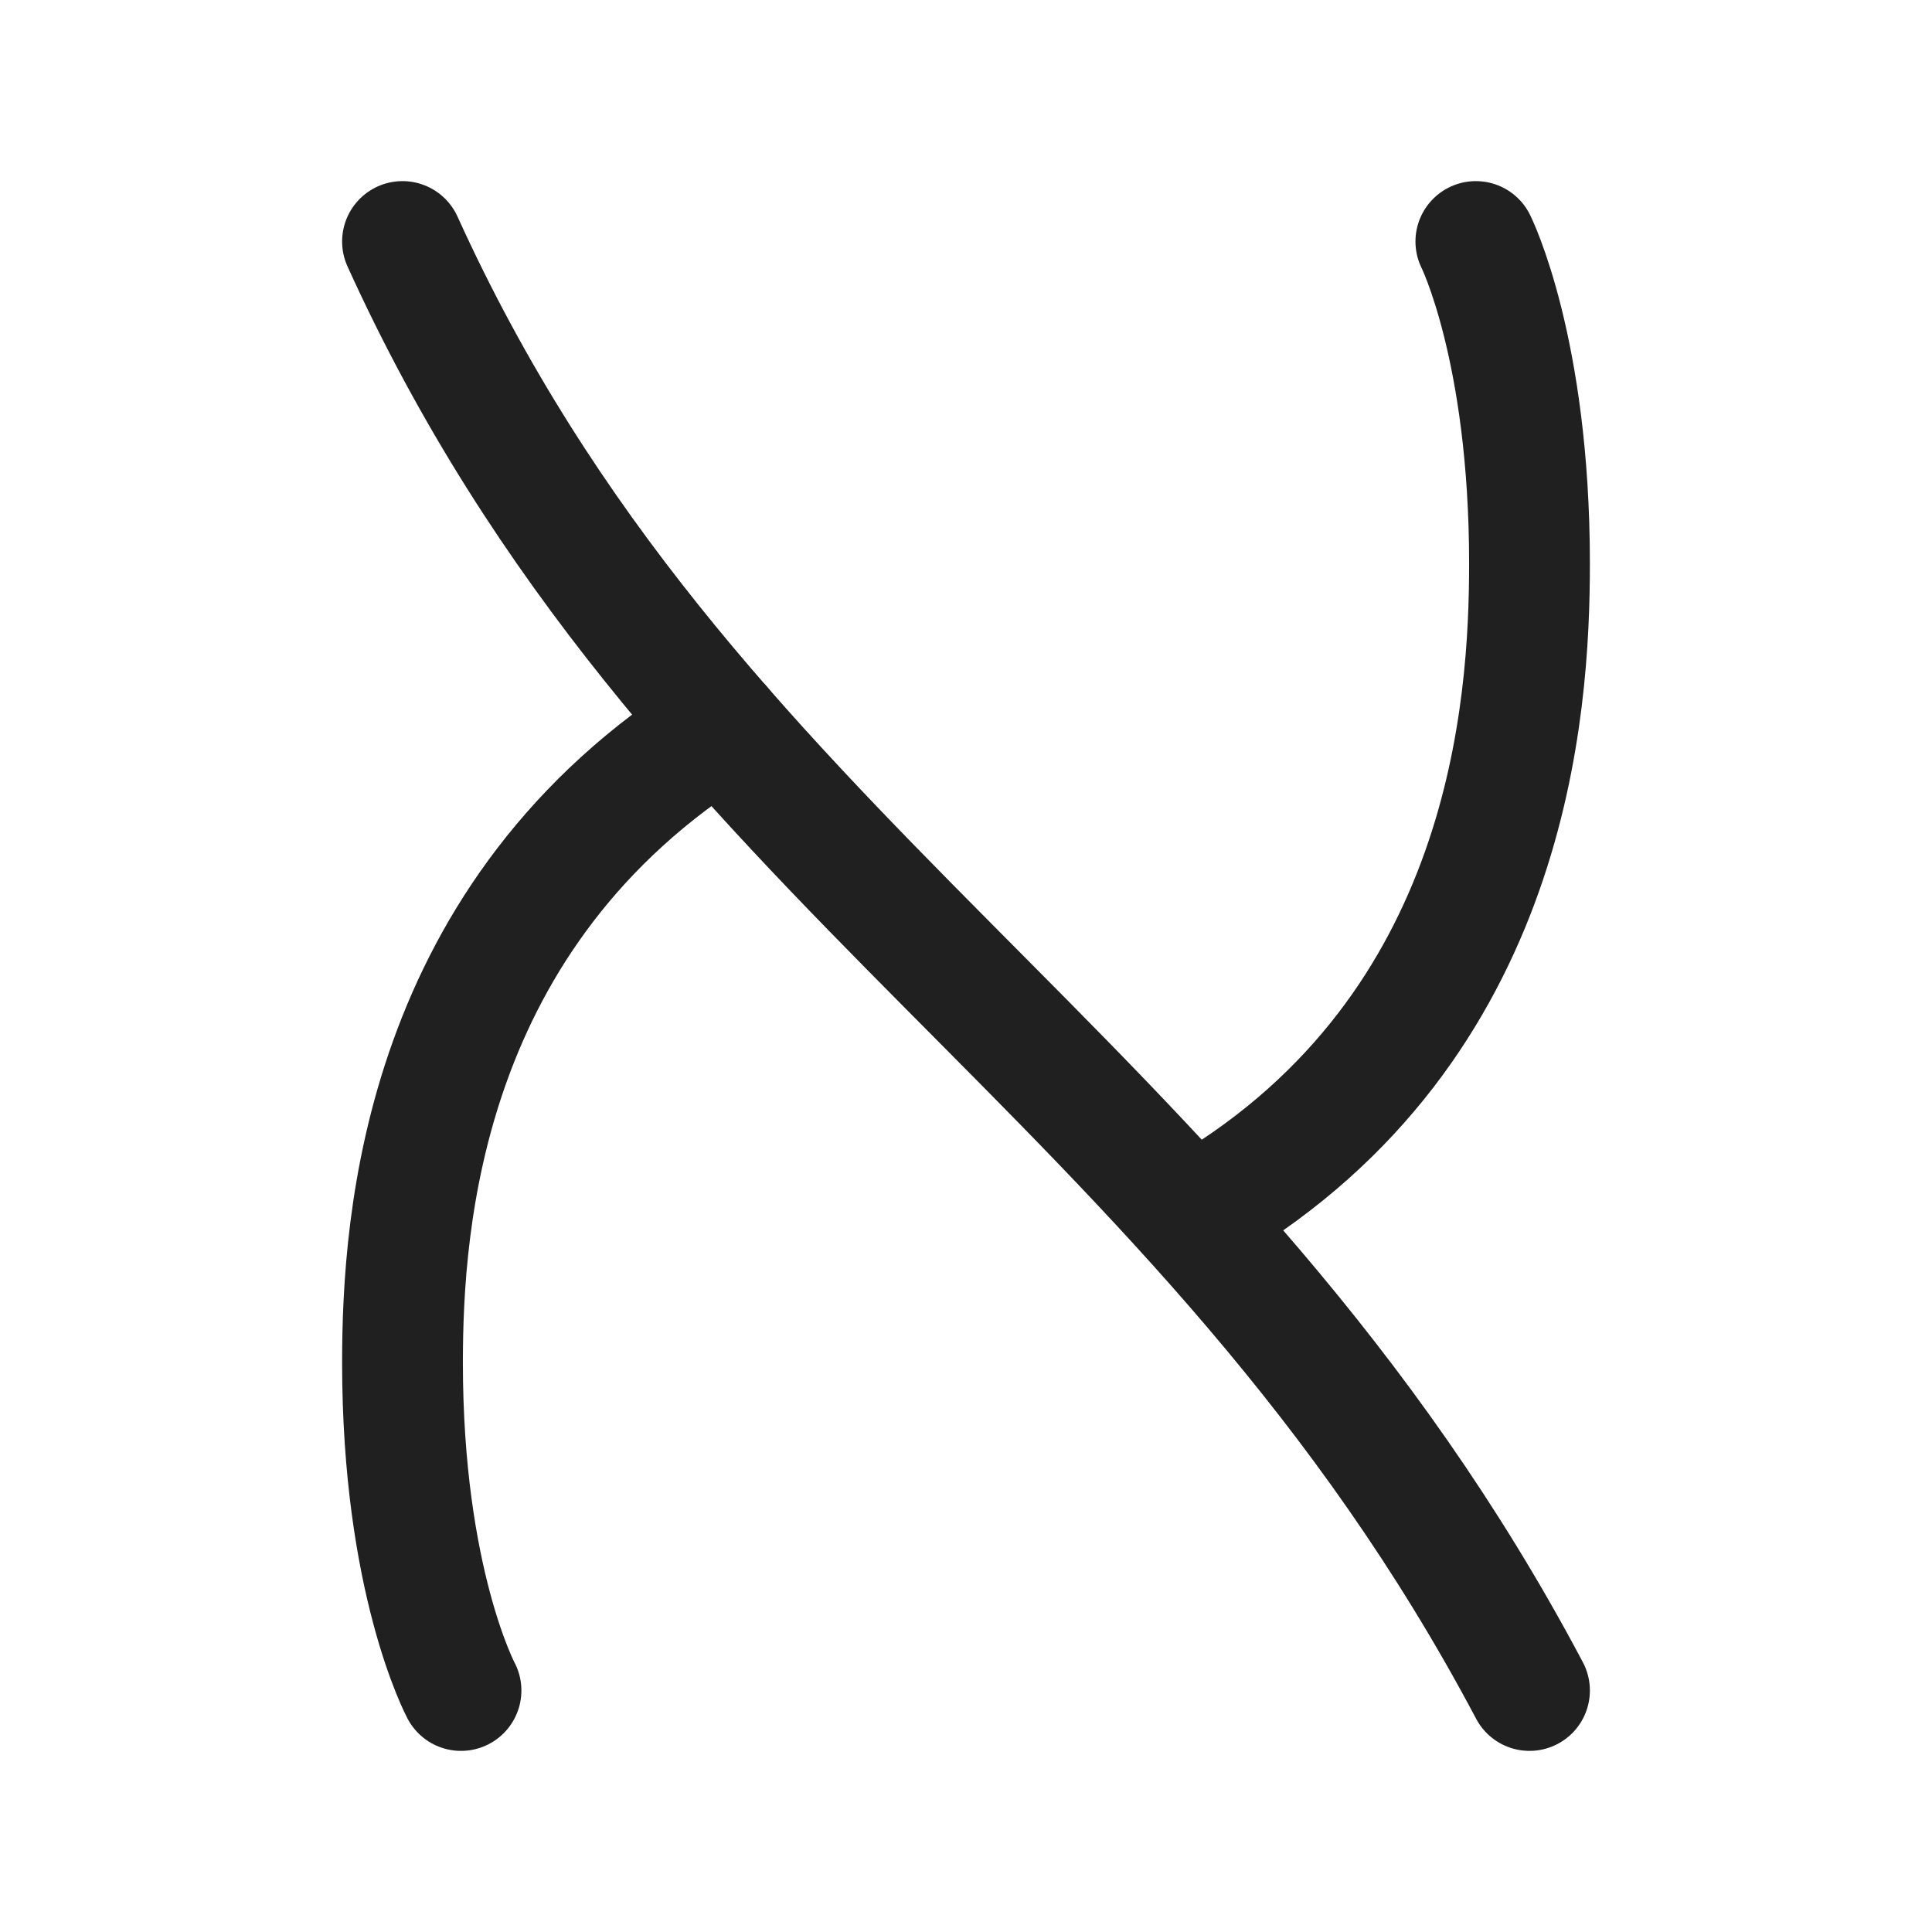 <svg width="39" height="39" viewBox="0 0 39 39" fill="none" xmlns="http://www.w3.org/2000/svg">
<path d="M8.125 4.875C13.812 17.411 24.24 21.589 30.875 34.125" stroke="#202020" stroke-width="2.438" stroke-linecap="round" stroke-linejoin="round"/>
<path d="M24.375 24.375C30.483 20.719 30.875 14.281 30.875 11.375C30.875 7.042 29.792 4.875 29.792 4.875" stroke="#202020" stroke-width="2.438" stroke-linecap="round" stroke-linejoin="round"/>
<path d="M9.306 34.125C9.306 34.125 8.125 31.92 8.125 27.51C8.125 24.651 8.524 18.436 14.563 14.663" stroke="#202020" stroke-width="2.438" stroke-linecap="round" stroke-linejoin="round"/>
</svg>
